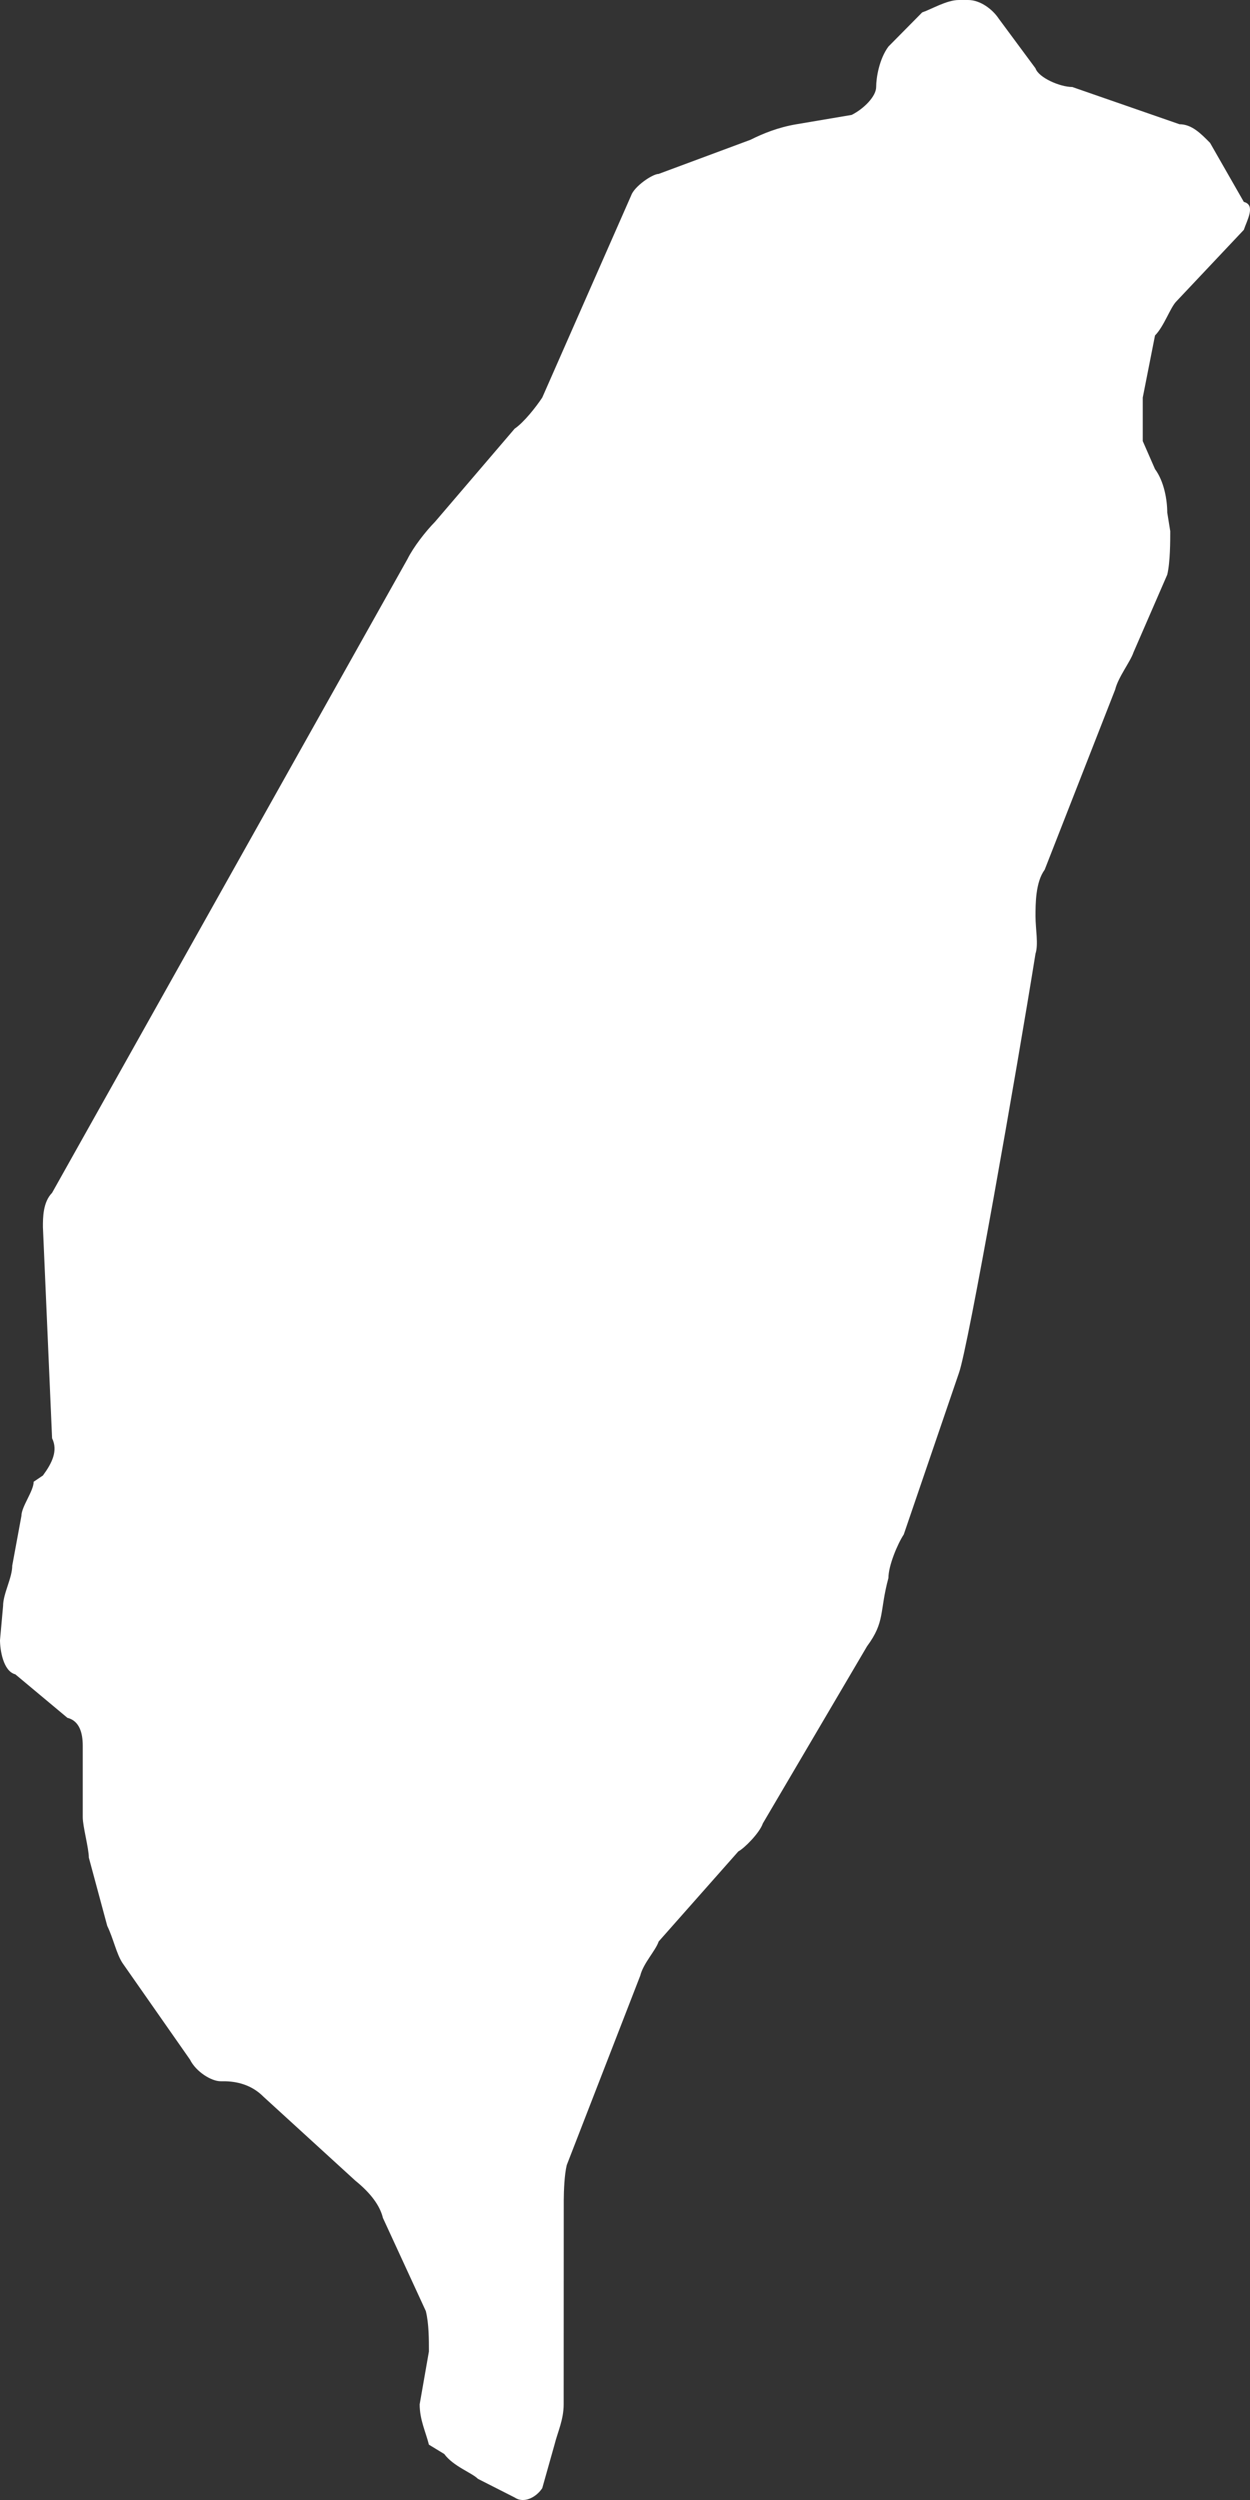 <?xml version="1.0" encoding="UTF-8"?>
<svg width="15px" height="30px" viewBox="0 0 15 30" version="1.1" xmlns="http://www.w3.org/2000/svg" xmlns:xlink="http://www.w3.org/1999/xlink">
    <rect x="0" y="0" width="15" height="30" fill="#333333" stroke="none"/>
    <!-- Generator: Sketch 64 (93537) - https://sketch.com -->
    <title>ꀂ</title>
    <desc>Created with Sketch.</desc>
    <g id="Page-1" stroke="none" stroke-width="1" fill="none" fill-rule="evenodd">
        <g id="進階搜尋" transform="translate(-1168, -825)" fill="#FFFFFF" fill-rule="nonzero">
            <g id="Section" transform="translate(0, 688)">
                <g id="item" transform="translate(960, 0)">
                    <g id="linkl" transform="translate(194, 132)">
                        <path d="M20.176,34.97 C20.286,35.045 20.433,34.97 20.507,34.858 L20.507,34.858 L20.654,34.336 C20.691,34.187 20.764,34.038 20.764,33.852 L20.764,33.852 L20.765,31.401 C20.766,31.292 20.772,31.101 20.801,30.981 L20.801,30.981 L21.683,28.708 C21.72,28.558 21.867,28.409 21.904,28.298 L21.904,28.298 L22.86,27.217 C22.933,27.179 23.117,26.993 23.154,26.881 L23.154,26.881 L24.404,24.756 C24.624,24.458 24.551,24.346 24.661,23.936 C24.661,23.787 24.771,23.526 24.845,23.414 L24.845,23.414 L25.507,21.476 C25.617,21.178 26.205,17.823 26.426,16.444 C26.463,16.332 26.426,16.146 26.426,15.996 C26.426,15.847 26.426,15.586 26.536,15.437 L26.536,15.437 L27.382,13.275 C27.418,13.126 27.565,12.94 27.602,12.828 L27.602,12.828 L28.007,11.896 C28.043,11.747 28.043,11.486 28.043,11.374 L28.043,11.374 L28.007,11.151 C28.007,11.001 27.97,10.778 27.86,10.629 L27.86,10.629 L27.713,10.293 L27.713,9.771 L27.86,9.026 C27.97,8.914 28.043,8.69 28.117,8.616 L28.117,8.616 L28.926,7.758 C28.962,7.647 29.073,7.46 28.926,7.423 L28.926,7.423 L28.521,6.715 C28.411,6.603 28.301,6.491 28.154,6.491 L28.154,6.491 L26.867,6.044 C26.72,6.044 26.463,5.932 26.426,5.82 L26.426,5.82 L25.985,5.224 C25.911,5.112 25.764,5 25.617,5 L25.617,5 L25.507,5 C25.36,5 25.176,5.112 25.066,5.149 L25.066,5.149 L24.661,5.559 C24.551,5.708 24.514,5.932 24.514,6.044 C24.514,6.156 24.367,6.305 24.22,6.379 L24.22,6.379 L23.558,6.491 C23.338,6.528 23.154,6.603 23.007,6.677 L23.007,6.677 L21.904,7.087 C21.83,7.087 21.61,7.237 21.573,7.348 L21.573,7.348 L20.507,9.771 C20.433,9.883 20.286,10.07 20.176,10.144 L20.176,10.144 L19.22,11.262 C19.11,11.374 18.963,11.561 18.889,11.71 L18.889,11.71 L14.625,19.314 C14.515,19.426 14.515,19.612 14.515,19.724 L14.515,19.724 L14.625,22.259 C14.698,22.408 14.625,22.557 14.515,22.706 L14.515,22.706 L14.404,22.781 C14.404,22.893 14.257,23.079 14.257,23.191 L14.257,23.191 L14.147,23.787 C14.147,23.936 14.037,24.123 14.037,24.272 L14.037,24.272 L14,24.682 C14,24.794 14.037,25.055 14.184,25.092 L14.184,25.092 L14.809,25.614 C14.956,25.651 14.993,25.8 14.993,25.949 L14.993,25.949 L14.993,26.807 C14.993,26.918 15.066,27.179 15.066,27.291 L15.066,27.291 L15.287,28.111 C15.36,28.26 15.397,28.447 15.471,28.558 L15.471,28.558 L16.279,29.714 C16.353,29.863 16.537,29.975 16.647,29.975 L16.647,29.975 L16.684,29.975 C16.831,29.975 17.015,30.012 17.162,30.161 L17.162,30.161 L18.264,31.168 C18.448,31.317 18.559,31.466 18.595,31.615 L18.595,31.615 L19.11,32.733 C19.147,32.883 19.147,33.069 19.147,33.218 L19.147,33.218 L19.036,33.852 C19.036,34.038 19.11,34.187 19.147,34.336 L19.147,34.336 L19.331,34.448 C19.441,34.597 19.661,34.672 19.735,34.746 L19.735,34.746 L20.176,34.97 Z" id="ꀂ"></path>
                    </g>
                </g>
            </g>
        </g>
    </g>
</svg>